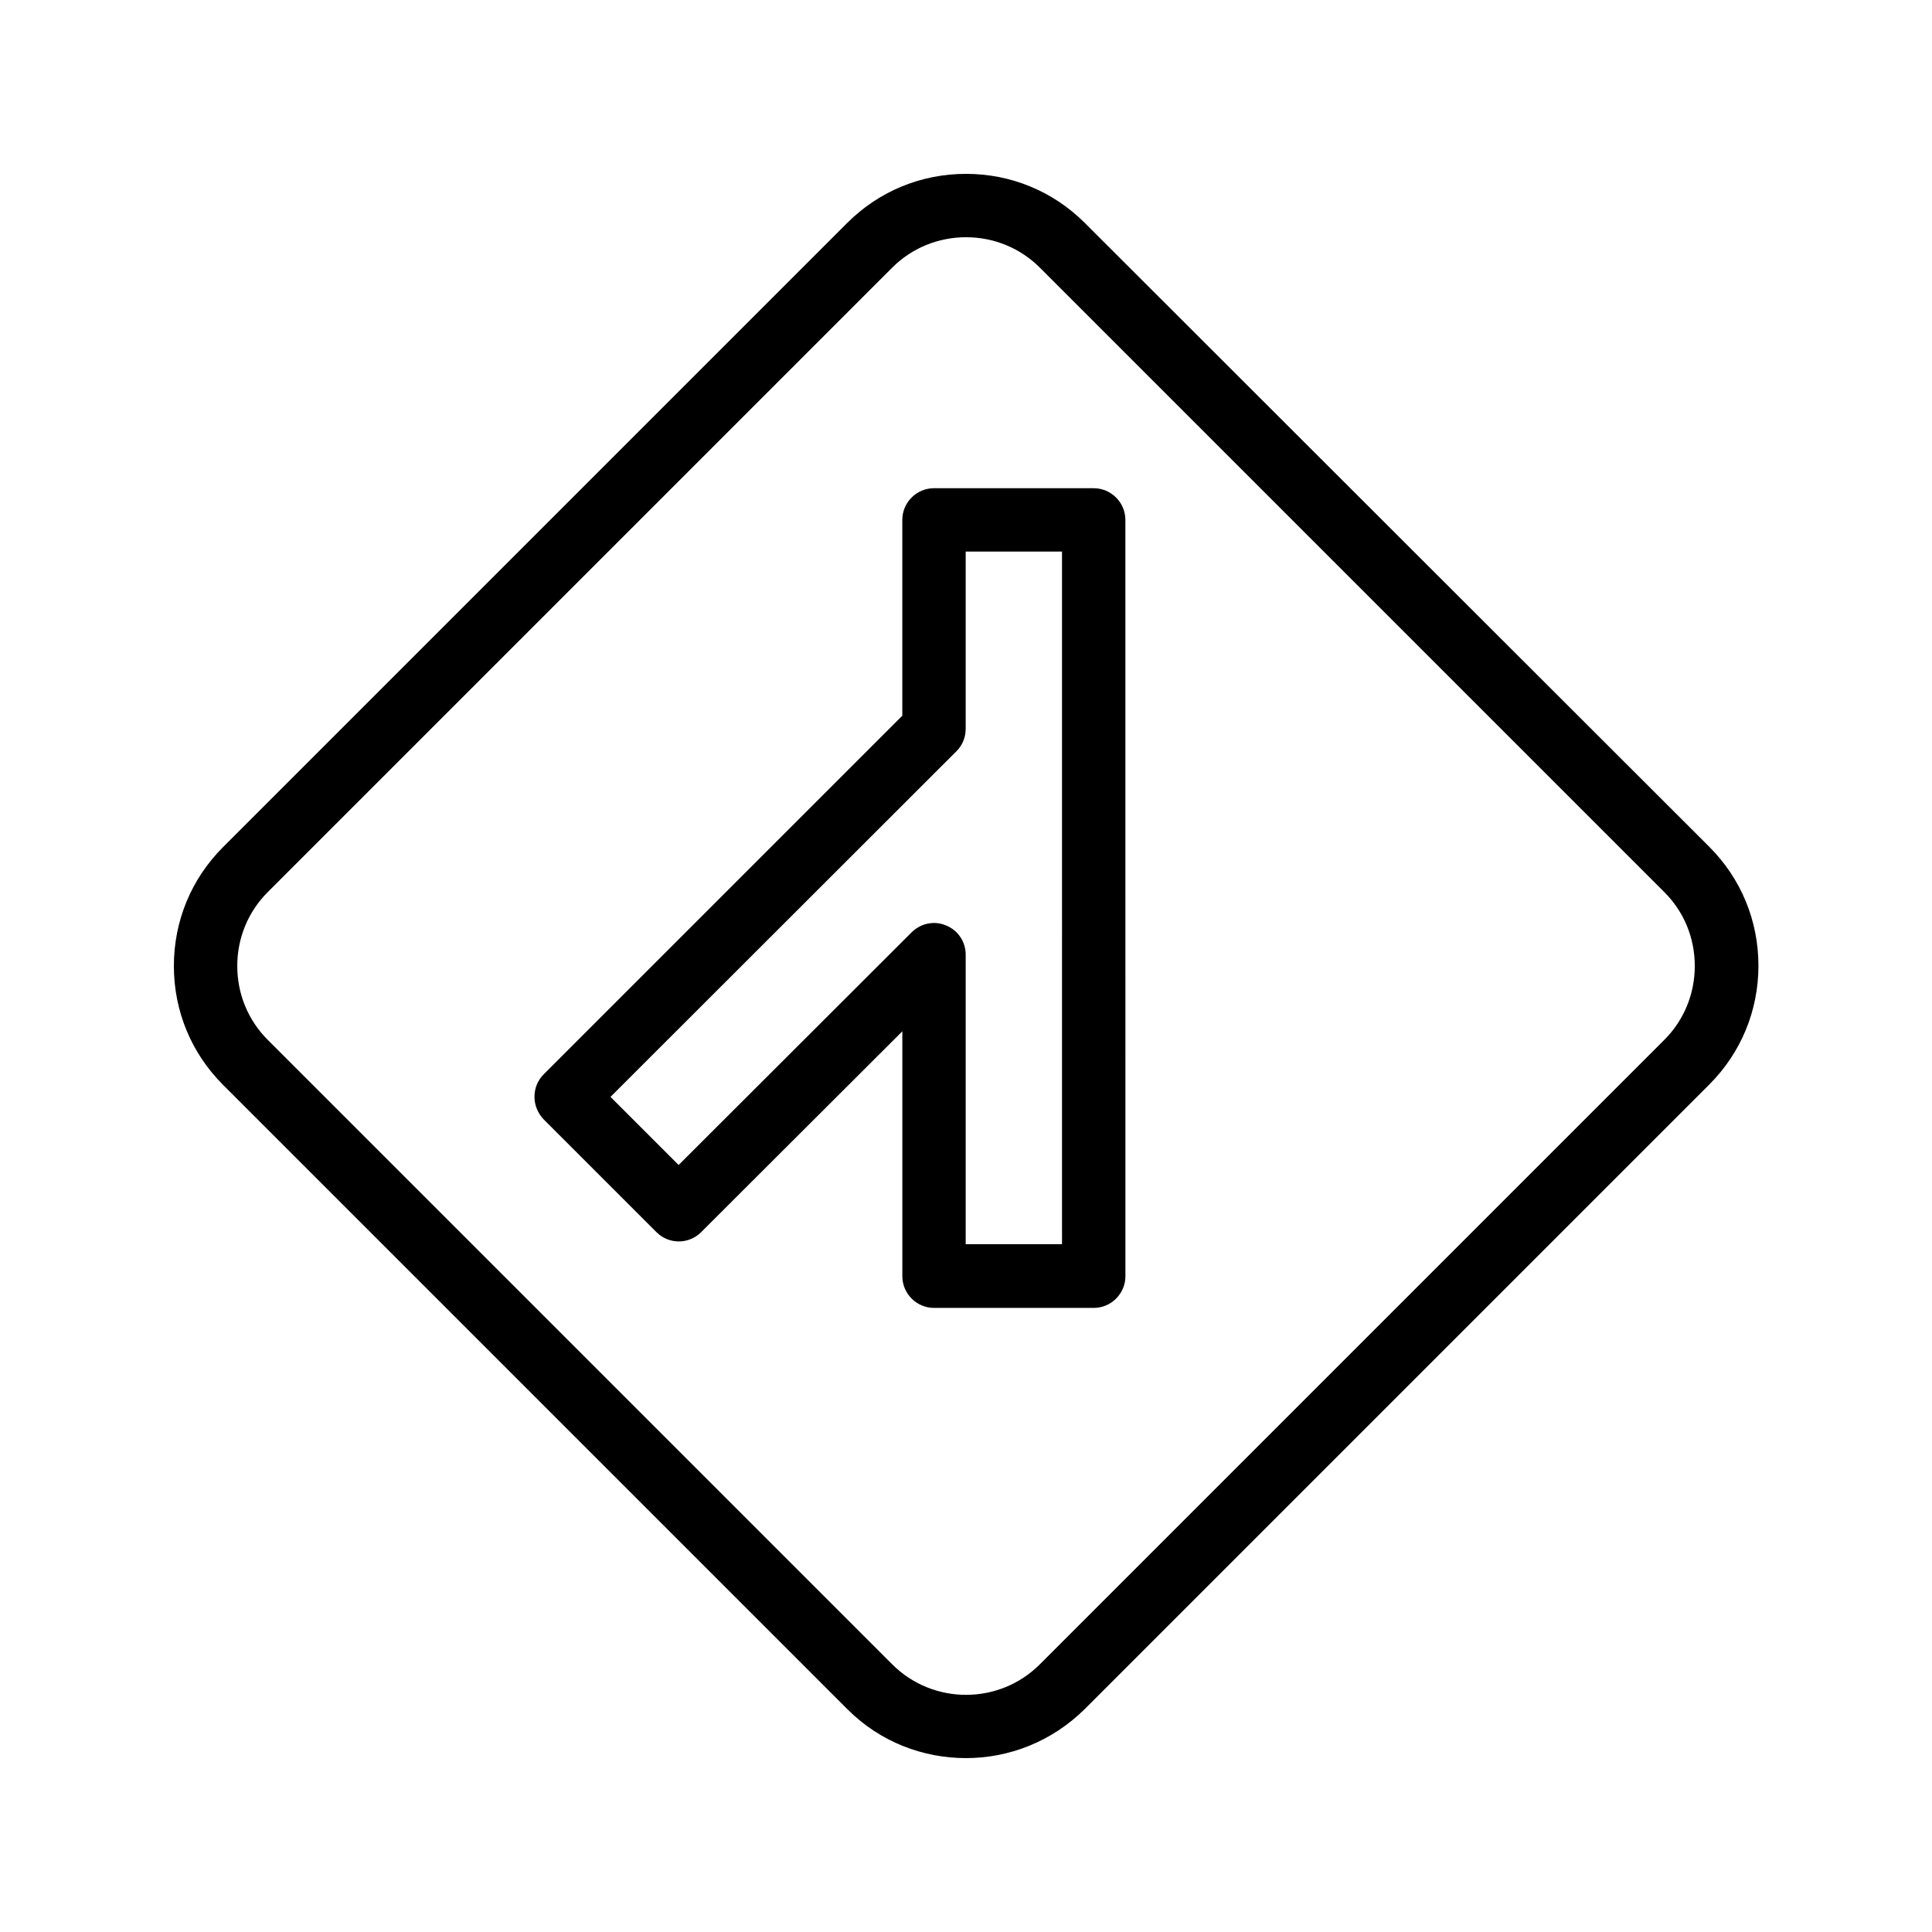 <?xml version="1.0" encoding="UTF-8"?>
<!-- Uploaded to: ICON Repo, www.svgrepo.com, Generator: ICON Repo Mixer Tools -->
<svg fill="#000000" width="800px" height="800px" version="1.1" viewBox="144 144 512 512" xmlns="http://www.w3.org/2000/svg">
 <g>
  <path d="m431.49 203.09c-8.398-8.398-19.566-13.016-31.488-13.016s-23.09 4.617-31.488 13.016l-165.42 165.42c-8.398 8.395-13.016 19.562-13.016 31.488 0 11.922 4.617 23.09 13.016 31.488l165.5 165.5c8.648 8.648 19.984 12.93 31.406 12.93 11.418 0 22.754-4.367 31.488-13.016l165.5-165.5c8.398-8.398 13.016-19.566 13.016-31.488 0-11.922-4.617-23.09-13.016-31.488zm153.58 216.47-165.5 165.5c-10.832 10.832-28.383 10.746-39.129 0l-165.5-165.5c-5.207-5.207-8.062-12.176-8.062-19.562 0-7.391 2.856-14.359 8.062-19.566l165.5-165.5c5.207-5.207 12.176-8.062 19.566-8.062s14.359 2.856 19.566 8.062l165.5 165.5c5.203 5.207 8.059 12.09 8.059 19.566 0 7.387-2.856 14.355-8.059 19.562z"/>
  <path d="m433.84 273.38h-42.32c-4.617 0-8.398 3.777-8.398 8.398v51.891l-95.047 95.051c-1.594 1.594-2.434 3.695-2.434 5.961s0.922 4.367 2.434 5.961l29.895 29.895c3.273 3.273 8.566 3.273 11.84 0l53.32-53.234v64.906c0 4.617 3.777 8.398 8.398 8.398h42.32c4.617 0 8.398-3.777 8.398-8.398l-0.008-200.43c0-4.617-3.777-8.395-8.398-8.395zm-8.395 200.35h-25.527v-76.746c0-3.359-2.016-6.465-5.207-7.727-3.106-1.344-6.719-0.586-9.152 1.848l-61.715 61.633-18.055-18.055 91.695-91.609c1.594-1.594 2.434-3.695 2.434-5.961v-46.938h25.527z"/>
 </g>
</svg>